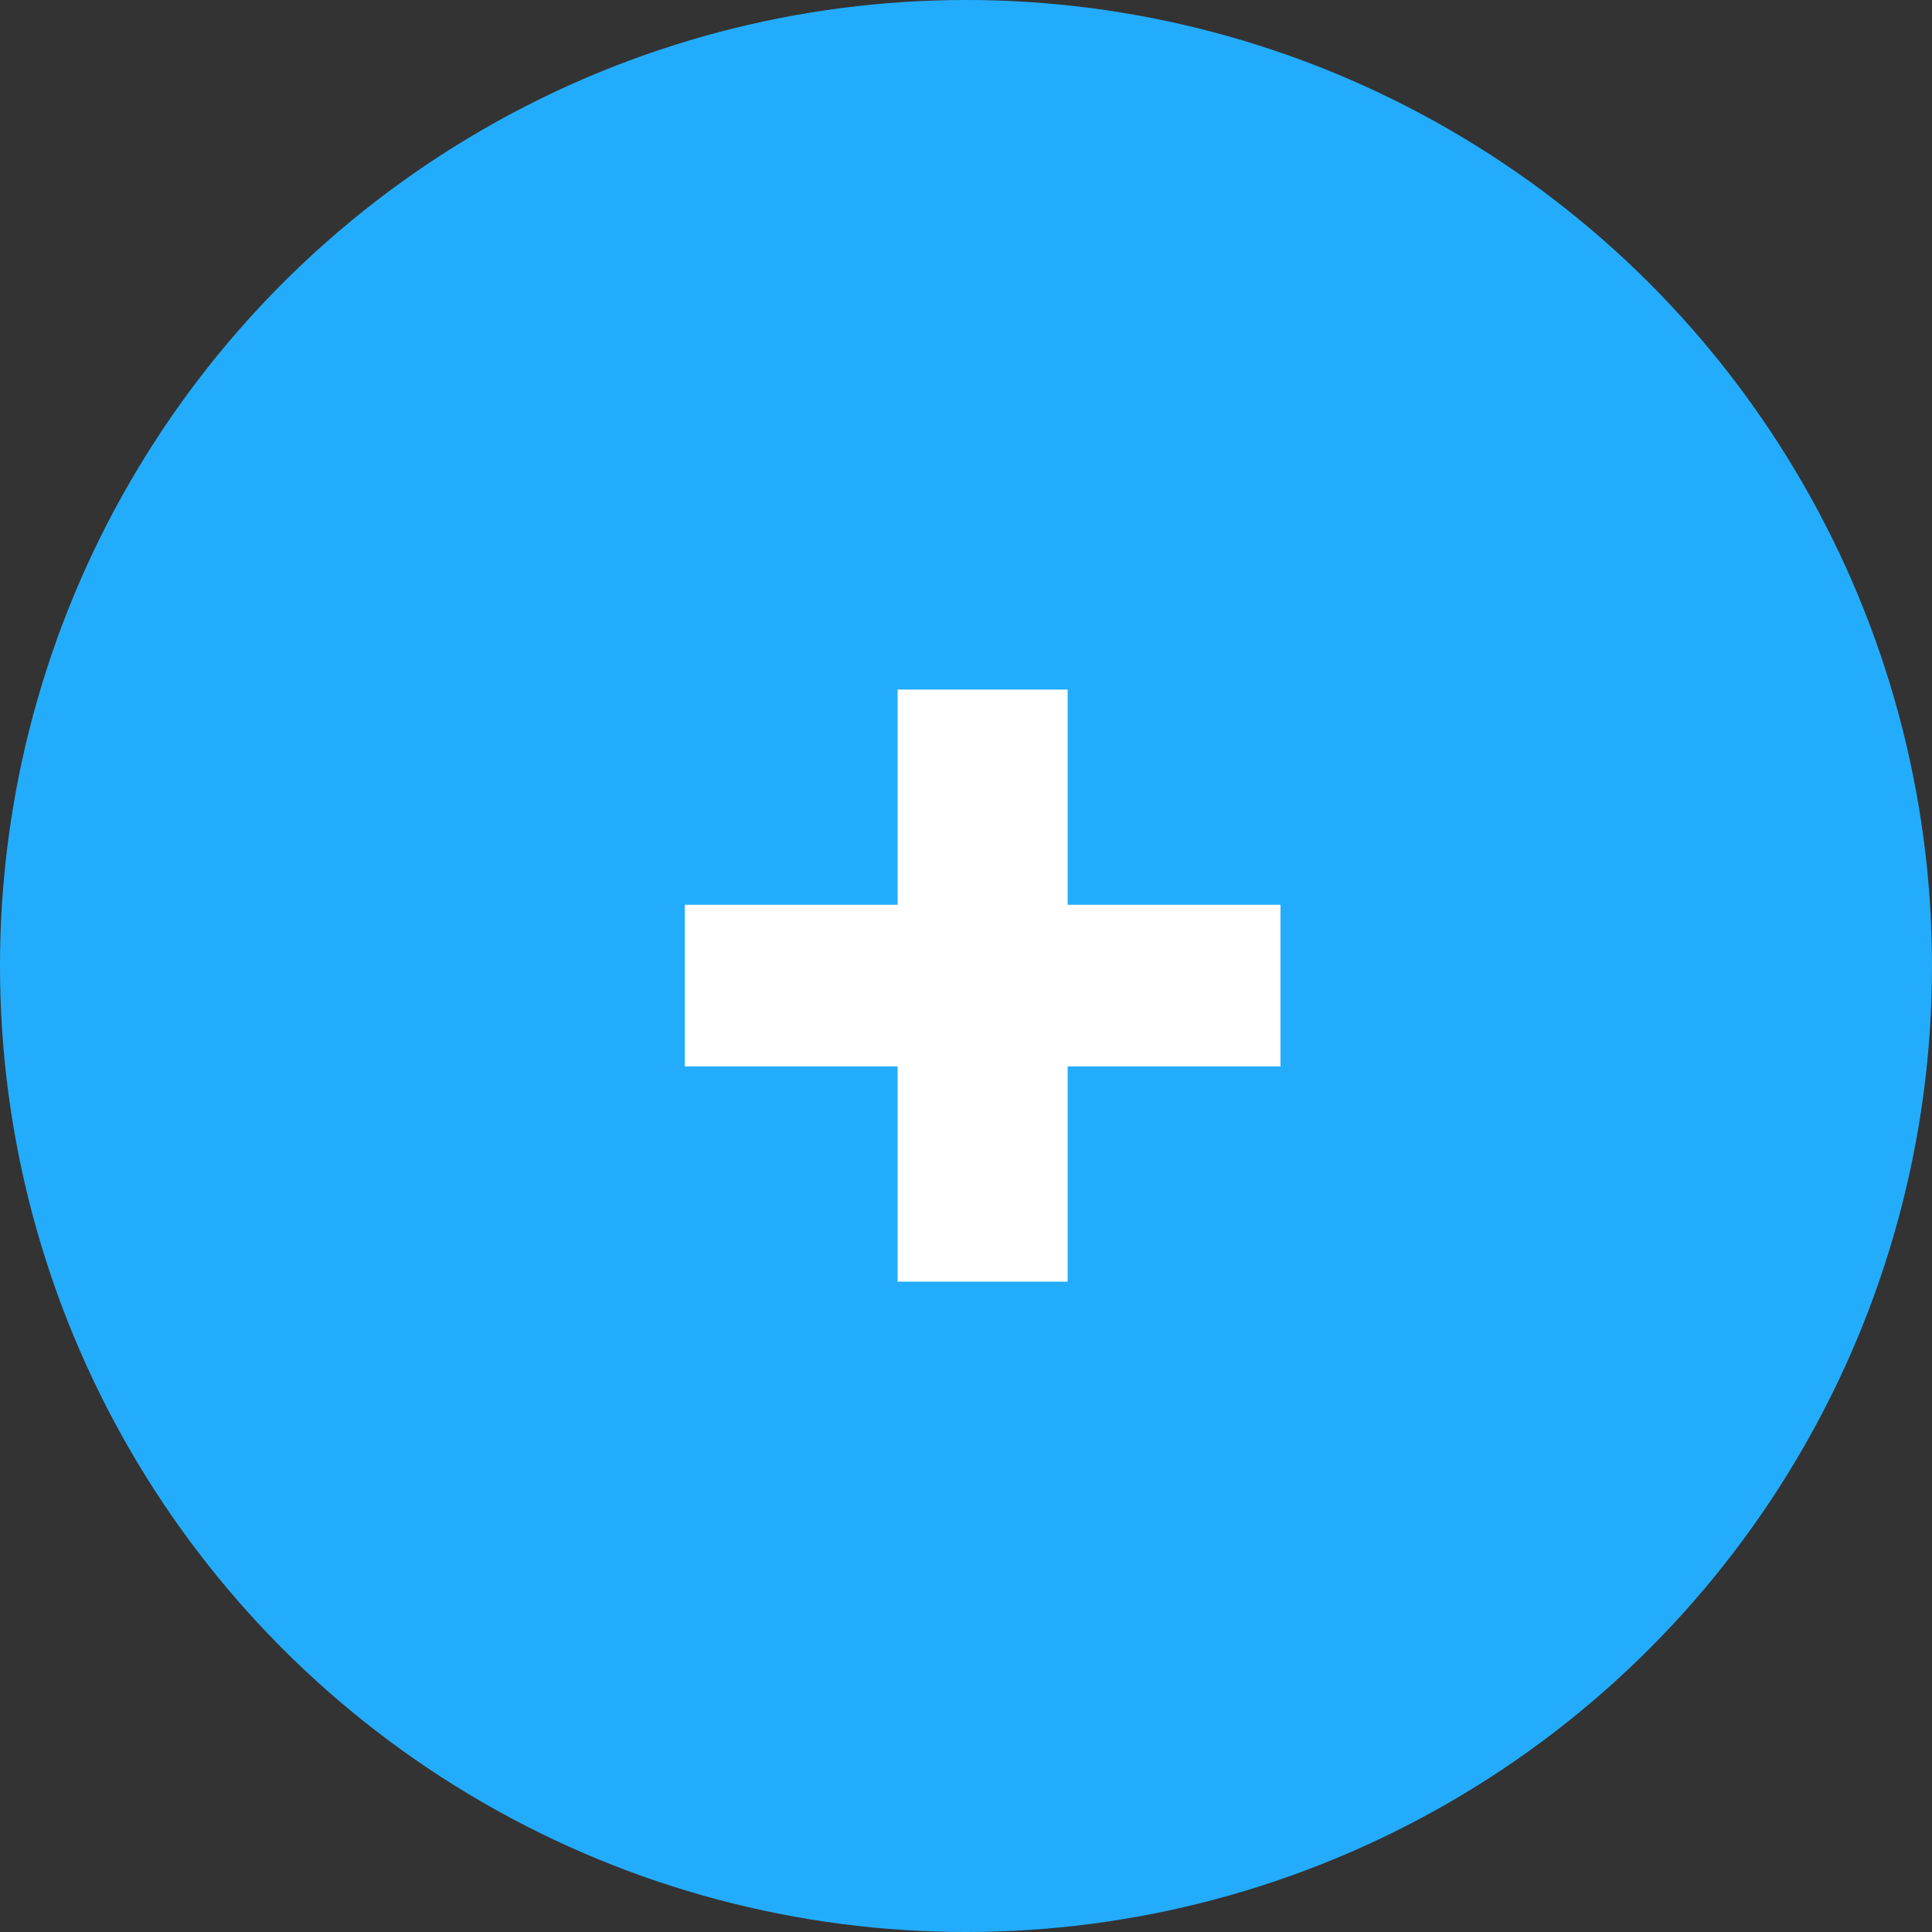 <?xml version="1.0" encoding="UTF-8"?> <svg xmlns="http://www.w3.org/2000/svg" width="39" height="39" viewBox="0 0 39 39" fill="none"><rect x="0" y="0" width="39" height="39" fill="#333333" stroke="none"/><circle cx="19.5" cy="19.5" r="19.5" fill="#24ACFC"></circle><path d="M21.552 13.92V18.264H25.848V21.528H21.552V25.872H18.12V21.528H13.824V18.264H18.12V13.92H21.552Z" fill="white"></path></svg> 